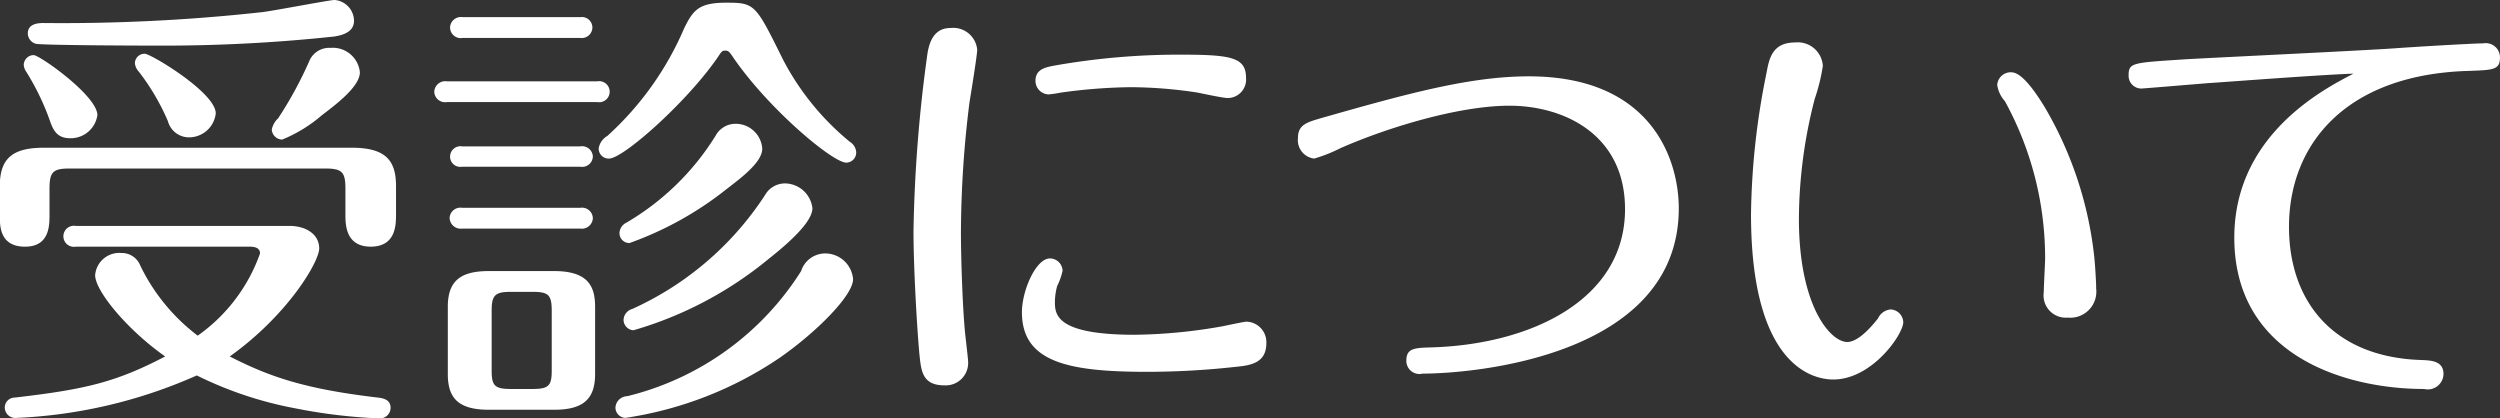 <svg xmlns="http://www.w3.org/2000/svg" width="166" height="27.781" viewBox="0 0 166 27.781">
  <rect x="0" y="0" width="166" height="27.781" fill="#333333" stroke="none"/>
  <defs>
    <style>
      .cls-1 {
        fill: #fff;
        fill-rule: evenodd;
      }
    </style>
  </defs>
  <path id="head-faq-jushin.svg" class="cls-1" d="M733.17,643.909c0.42,0,.69.121,0.69,0.451a11.265,11.265,0,0,1-4.139,5.459,12.863,12.863,0,0,1-3.81-4.649,1.318,1.318,0,0,0-1.26-.84,1.608,1.608,0,0,0-1.74,1.47c0,1.05,2.13,3.629,4.65,5.4-3.27,1.71-5.31,2.19-9.99,2.73a0.664,0.664,0,0,0-.66.66,0.7,0.7,0,0,0,.78.69,32.891,32.891,0,0,0,11.97-2.82,25.078,25.078,0,0,0,6.569,2.19,35.726,35.726,0,0,0,5.49.66,0.715,0.715,0,0,0,.81-0.69c0-.45-0.3-0.63-0.84-0.69-4.86-.57-7.2-1.38-9.84-2.73,3.87-2.76,5.94-6.3,5.94-7.169,0-.96-0.9-1.5-1.98-1.5H721.621a0.7,0.7,0,1,0,0,1.38H733.17Zm-13.649-6.569c-2.01,0-2.94.63-2.94,2.55v1.92c0,0.75,0,2.1,1.68,2.1,1.62,0,1.62-1.409,1.62-2.1v-1.74c0-1.14.24-1.35,1.35-1.35H738.18c1.14,0,1.35.24,1.35,1.35v1.71c0,0.63,0,2.129,1.68,2.129,1.65,0,1.68-1.409,1.68-2.129v-1.89c0-1.71-.69-2.55-2.94-2.55H719.521Zm19.289-9.81c-0.33,0-4.05.72-4.83,0.81a121.42,121.42,0,0,1-14.519.72c-0.69,0-1.02.24-1.02,0.69a0.724,0.724,0,0,0,.54.69c0.48,0.09,6.06.12,8.04,0.12a107.329,107.329,0,0,0,11.729-.6c0.87-.12,1.35-0.45,1.35-1.05A1.4,1.4,0,0,0,738.81,627.53Zm-19.979,3.66a0.666,0.666,0,0,0-.66.66,0.894,0.894,0,0,0,.15.42,16.587,16.587,0,0,1,1.53,3.12c0.24,0.69.45,1.32,1.41,1.32a1.792,1.792,0,0,0,1.8-1.53C723.061,633.89,719.221,631.19,718.831,631.19Zm7.38-.09a0.641,0.641,0,0,0-.66.63,0.971,0.971,0,0,0,.27.57,15.132,15.132,0,0,1,1.92,3.27,1.449,1.449,0,0,0,1.35,1.08,1.787,1.787,0,0,0,1.829-1.59C730.92,633.68,726.6,631.1,726.211,631.1Zm12.329-.39a1.431,1.431,0,0,0-1.38.81,25.852,25.852,0,0,1-2.1,3.87,1.387,1.387,0,0,0-.42.75,0.713,0.713,0,0,0,.69.66,9.583,9.583,0,0,0,2.64-1.62c0.9-.69,2.52-1.89,2.52-2.85A1.806,1.806,0,0,0,738.54,630.71Zm8.749,6.54a0.692,0.692,0,0,0-.81.69,0.68,0.68,0,0,0,.81.66h7.83a0.709,0.709,0,0,0,.84-0.69,0.717,0.717,0,0,0-.84-0.66h-7.83Zm17.519-9.54c-1.8,0-2.19.481-2.79,1.71a20.529,20.529,0,0,1-5.1,7.14,1.176,1.176,0,0,0-.57.81,0.659,0.659,0,0,0,.69.69c0.93,0,5.1-3.69,7.169-6.66,0.3-.45.33-0.51,0.54-0.51s0.27,0.06.57,0.51c2.34,3.39,6.57,6.93,7.47,6.93a0.672,0.672,0,0,0,.66-0.69,0.881,0.881,0,0,0-.42-0.69,17.5,17.5,0,0,1-4.44-5.46C766.758,627.8,766.728,627.71,764.808,627.71Zm-15.749,17.82c-1.86,0-2.73.63-2.73,2.37v4.469c0,1.59.69,2.37,2.73,2.37h4.32c1.89,0,2.73-.66,2.73-2.37V647.9c0-1.41-.51-2.37-2.73-2.37h-4.32Zm2.91,1.38c1.05,0,1.26.21,1.26,1.26v3.959c0,0.99-.18,1.23-1.26,1.23H750.5c-1.08,0-1.26-.24-1.26-1.23V648.17c0-1.02.21-1.26,1.26-1.26h1.47Zm-4.65-18.24a0.721,0.721,0,0,0-.84.69,0.709,0.709,0,0,0,.84.69h7.8a0.709,0.709,0,0,0,.81-0.69,0.7,0.7,0,0,0-.81-0.69h-7.8Zm-1.05,4.26a0.733,0.733,0,0,0-.84.69,0.721,0.721,0,0,0,.84.69h9.99a0.7,0.7,0,1,0,0-1.38h-9.99Zm1.02,8.4a0.715,0.715,0,0,0-.84.69,0.739,0.739,0,0,0,.84.69h7.83a0.733,0.733,0,0,0,.84-0.69,0.721,0.721,0,0,0-.84-0.69h-7.83Zm18.149-5.58a1.5,1.5,0,0,0-1.32.78,17.162,17.162,0,0,1-5.939,5.79,0.8,0.8,0,0,0-.45.66,0.655,0.655,0,0,0,.66.69,22.464,22.464,0,0,0,6.509-3.63c1.02-.78,2.31-1.77,2.31-2.64A1.77,1.77,0,0,0,765.438,635.75Zm5.88,8.61a1.686,1.686,0,0,0-1.53,1.17,18.976,18.976,0,0,1-11.549,8.309,0.805,0.805,0,0,0-.78.75,0.692,0.692,0,0,0,.66.69,24.69,24.69,0,0,0,10.289-4.02c2.4-1.679,4.83-4.109,4.83-5.189A1.861,1.861,0,0,0,771.318,644.36Zm-2.61-4.65a1.522,1.522,0,0,0-1.32.78,20.679,20.679,0,0,1-8.819,7.559,0.785,0.785,0,0,0-.57.72,0.692,0.692,0,0,0,.66.69,25.007,25.007,0,0,0,8.939-4.709c1.29-1.02,2.94-2.46,2.94-3.39A1.854,1.854,0,0,0,768.708,639.71Zm10.612,13.409a1.49,1.49,0,0,0,1.56-1.5c0-.21-0.06-0.66-0.15-1.5-0.21-1.589-.33-5.429-0.33-7.109a70.674,70.674,0,0,1,.57-8.7c0.09-.54.51-3.12,0.51-3.48a1.6,1.6,0,0,0-1.77-1.44c-0.99,0-1.38.75-1.53,1.68a95.753,95.753,0,0,0-.93,11.819c0,2.01.18,5.76,0.39,8.131C777.76,652.159,777.82,653.119,779.32,653.119Zm20.009-20.429c0-1.38-1.05-1.53-4.44-1.53a47.639,47.639,0,0,0-8.249.72c-0.63.12-1.29,0.24-1.29,1.02a0.9,0.9,0,0,0,.87.9,7.537,7.537,0,0,0,.81-0.12,36.008,36.008,0,0,1,4.619-.36,29.978,29.978,0,0,1,4.47.36c0.3,0.06,1.68.36,2.01,0.36A1.227,1.227,0,0,0,799.329,632.69Zm0.03,16.2c-0.15,0-1.26.239-1.56,0.3a35.013,35.013,0,0,1-5.85.57c-5.309,0-5.309-1.38-5.309-2.219a4.189,4.189,0,0,1,.15-1.02,4.144,4.144,0,0,0,.36-1.02,0.848,0.848,0,0,0-.84-0.81c-0.93,0-1.86,2.13-1.86,3.57,0,3.329,3.09,3.959,8.339,3.959a53.79,53.79,0,0,0,5.85-.33c0.9-.09,2.04-0.209,2.04-1.559A1.361,1.361,0,0,0,799.359,648.89Zm3.418-12.18a1.23,1.23,0,0,0,1.08,1.35,9.957,9.957,0,0,0,1.74-.69c3.21-1.41,7.92-2.82,11.22-2.82,3.6,0,7.679,1.89,7.679,6.87,0,6.06-6.33,9-12.9,9.179-1.08.031-1.62,0.061-1.62,0.87a0.87,0.87,0,0,0,1.08.87c3.36,0,17.009-1.14,17.009-10.979,0-3.15-1.74-8.76-9.959-8.76-3.9,0-8.04,1.14-13.74,2.76C803.347,635.66,802.777,635.81,802.777,636.71Zm40.194,12.21a0.876,0.876,0,0,0-.84-0.841,1.022,1.022,0,0,0-.84.6c-0.27.33-1.23,1.56-2.04,1.56-1.11,0-3.21-2.369-3.21-8.189a32.224,32.224,0,0,1,1.05-7.95,12.7,12.7,0,0,0,.54-2.19,1.666,1.666,0,0,0-1.83-1.56c-1.56,0-1.74,1.11-1.92,2.07a49.164,49.164,0,0,0-1.02,9.33c0,9.93,3.99,10.98,5.46,10.98C840.9,652.73,842.971,649.729,842.971,648.92Zm7.109-16.59a0.9,0.9,0,0,0-.87.84,2.042,2.042,0,0,0,.51,1.08,21.645,21.645,0,0,1,2.67,10.44c0,0.3-.09,1.89-0.09,2.25a1.476,1.476,0,0,0,1.59,1.68,1.73,1.73,0,0,0,1.89-1.921c0-.479-0.09-1.889-0.15-2.309a24.813,24.813,0,0,0-3.27-9.75C850.95,632.33,850.35,632.33,850.08,632.33Zm22.791,0.09c-2.039,1.05-7.919,4.11-7.919,10.89,0,7.829,7.35,10.049,12.6,10.049a1.044,1.044,0,0,0,1.29-.99c0-.87-0.81-0.9-1.38-0.93-5.91-.15-8.879-3.869-8.879-8.849,0-5.43,3.72-10.11,11.909-10.35,1.65-.06,2.1-0.06,2.1-0.9a0.945,0.945,0,0,0-1.11-.93c-0.63,0-4.71.24-5.88,0.33-2.16.15-11.609,0.6-13.769,0.72-3.63.24-3.9,0.21-3.9,1.08a0.846,0.846,0,0,0,.84.87c0.12,0,3.72-.3,4.44-0.36C863.422,633.05,870.352,632.51,872.871,632.42Z" transform="translate(-716.594 -627.531)"/>
</svg>
